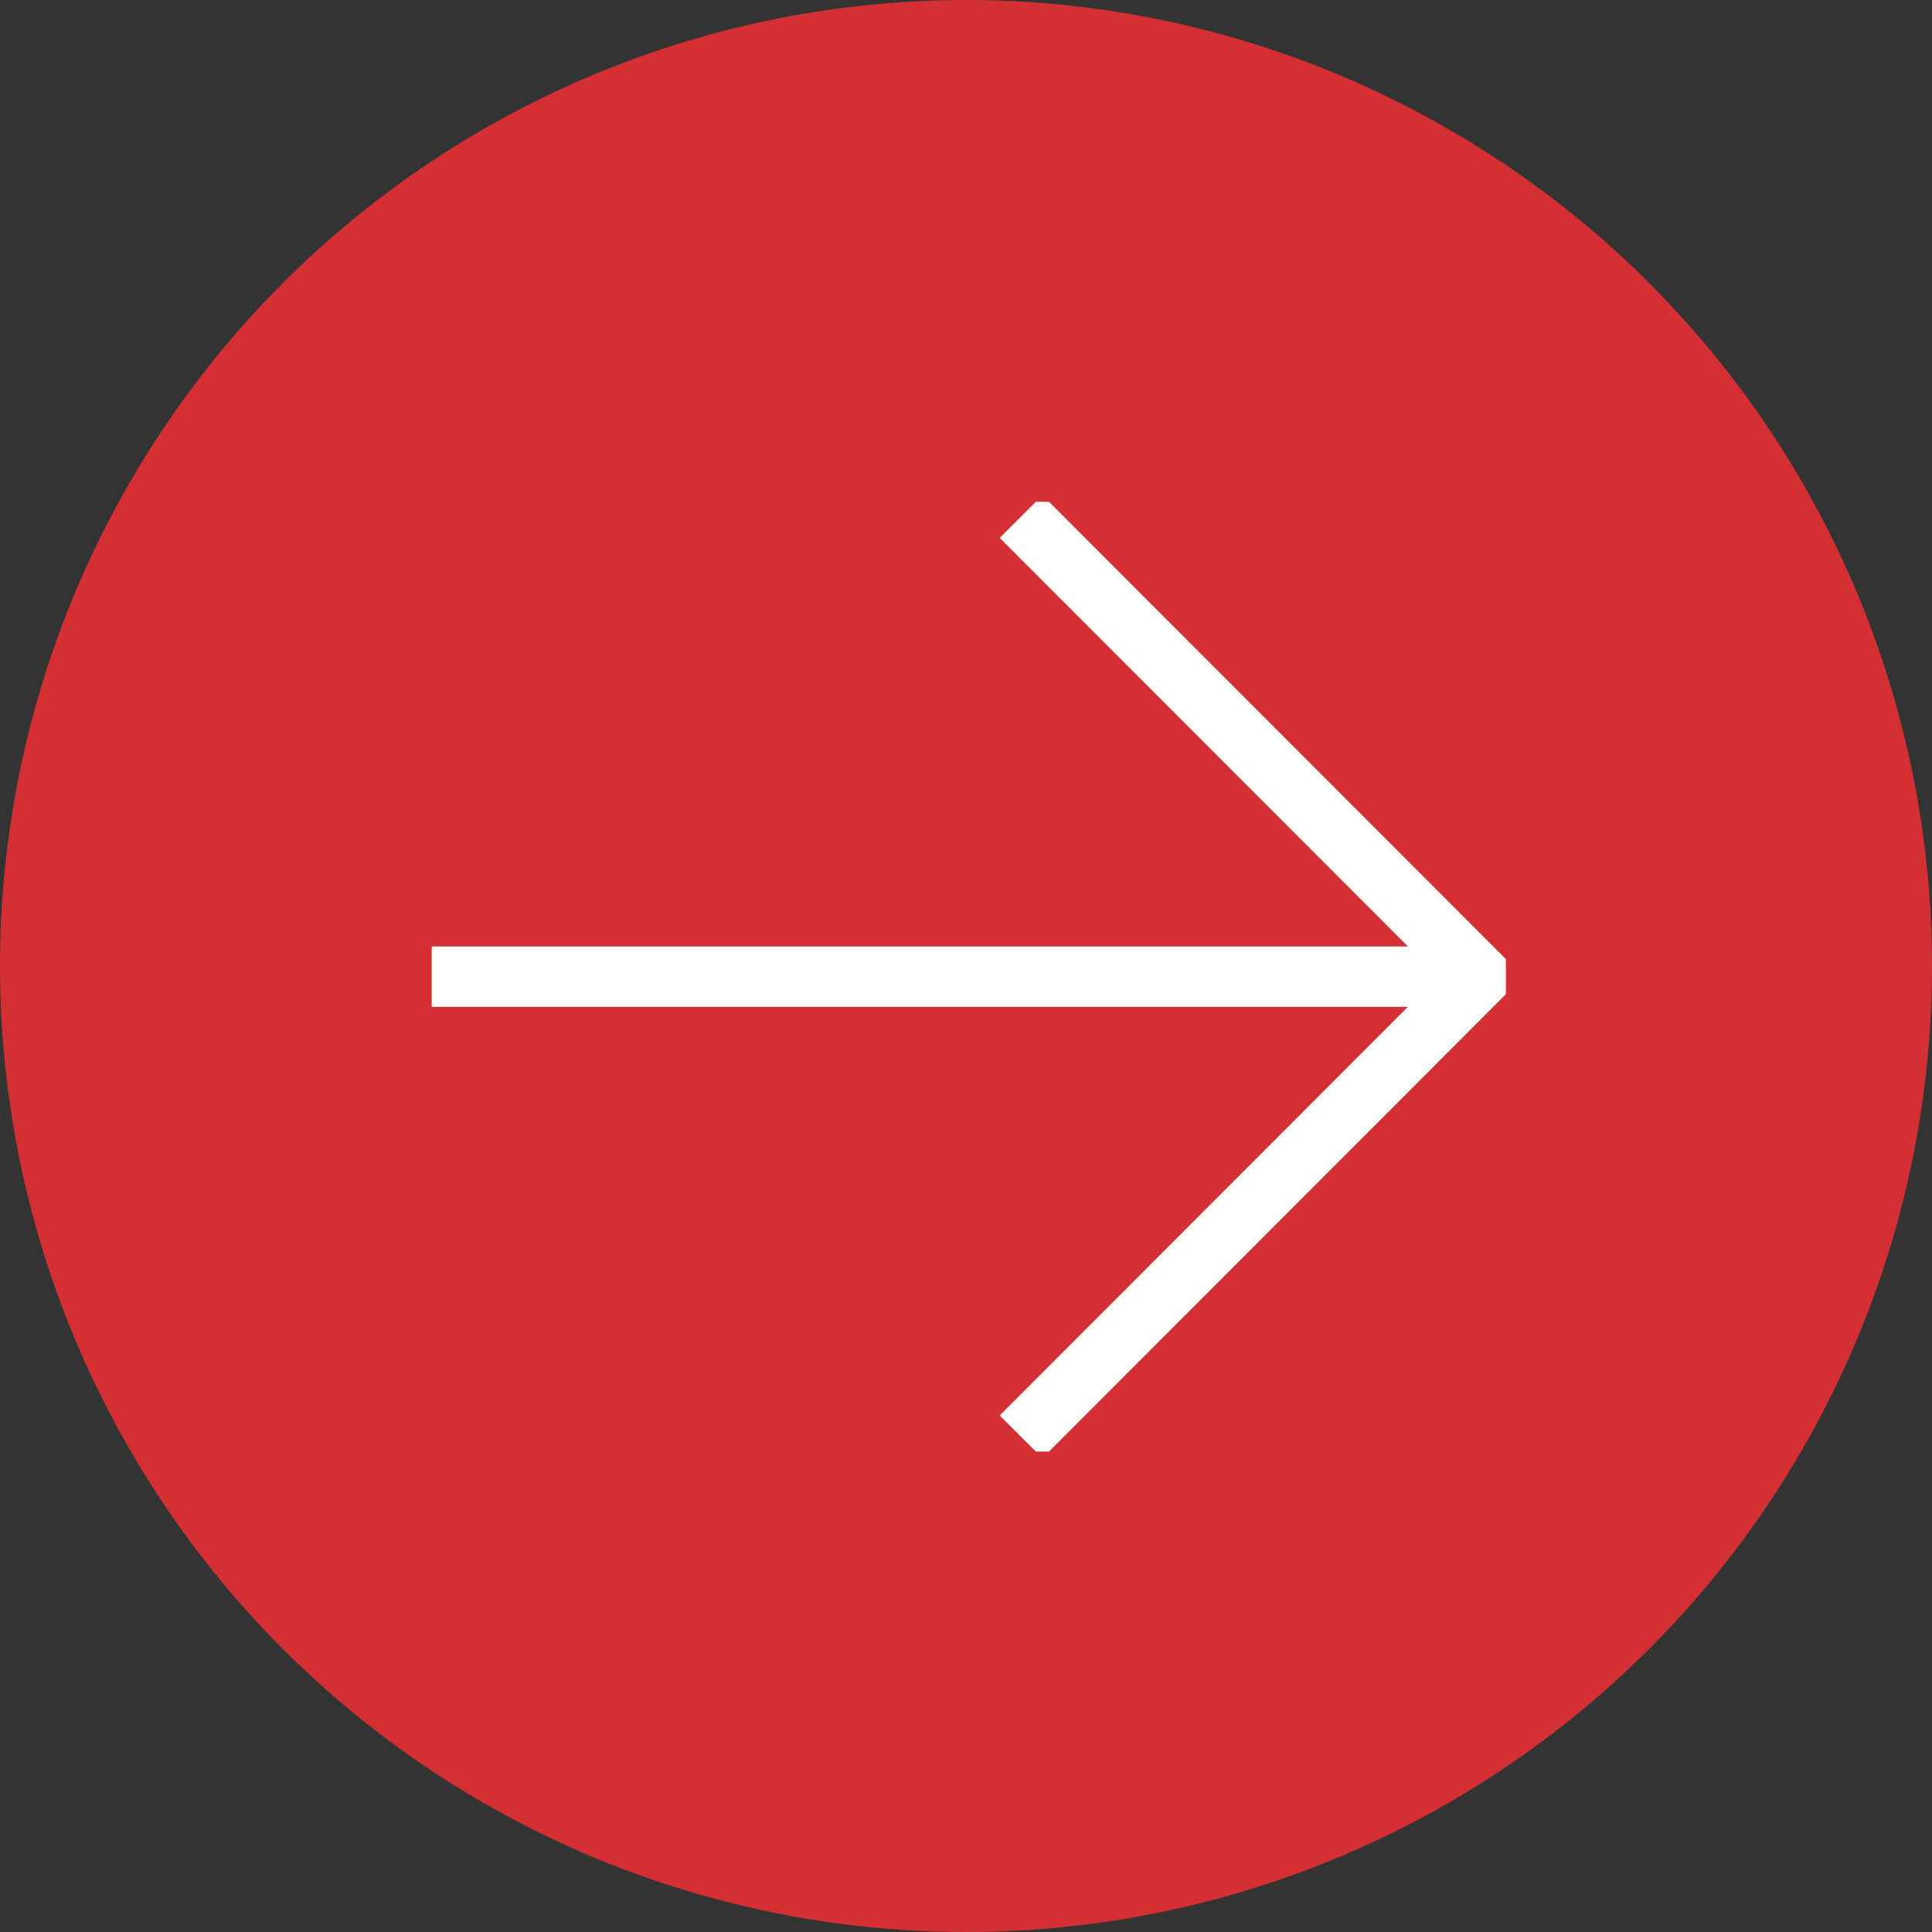 <svg xmlns="http://www.w3.org/2000/svg" xmlns:xlink="http://www.w3.org/1999/xlink" width="96" height="96" viewBox="0 0 96 96"><rect x="0" y="0" width="96" height="96" fill="#333333" stroke="none"/><defs><clipPath id="clip-path"><rect id="Rectangle_110" data-name="Rectangle 110" width="47.196" height="53.377" fill="none" stroke="#707070" stroke-width="3"></rect></clipPath></defs><g id="Groupe_161" data-name="Groupe 161" transform="translate(-1644 995.277) rotate(-90)"><g id="Groupe_50" data-name="Groupe 50" transform="translate(899 1644)"><circle id="Ellipse_2" data-name="Ellipse 2" cx="48" cy="48" r="48" transform="translate(0.277)" fill="#d43034"></circle><g id="Groupe_47" data-name="Groupe 47" transform="translate(24.149 21.45)"><g id="Groupe_46" data-name="Groupe 46" transform="translate(0 0)" clip-path="url(#clip-path)"><path id="Trac&#xE9;_135" data-name="Trac&#xE9; 135" d="M0,0V52.125" transform="translate(23.598 0.001)" fill="none" stroke="#fff" stroke-width="3"></path><path id="Trac&#xE9;_134" data-name="Trac&#xE9; 134" d="M46.11,18.227,23.247,41.068.383,18.227" transform="translate(0.352 11.059)" fill="none" stroke="#fff" stroke-width="3"></path></g></g></g></g></svg>